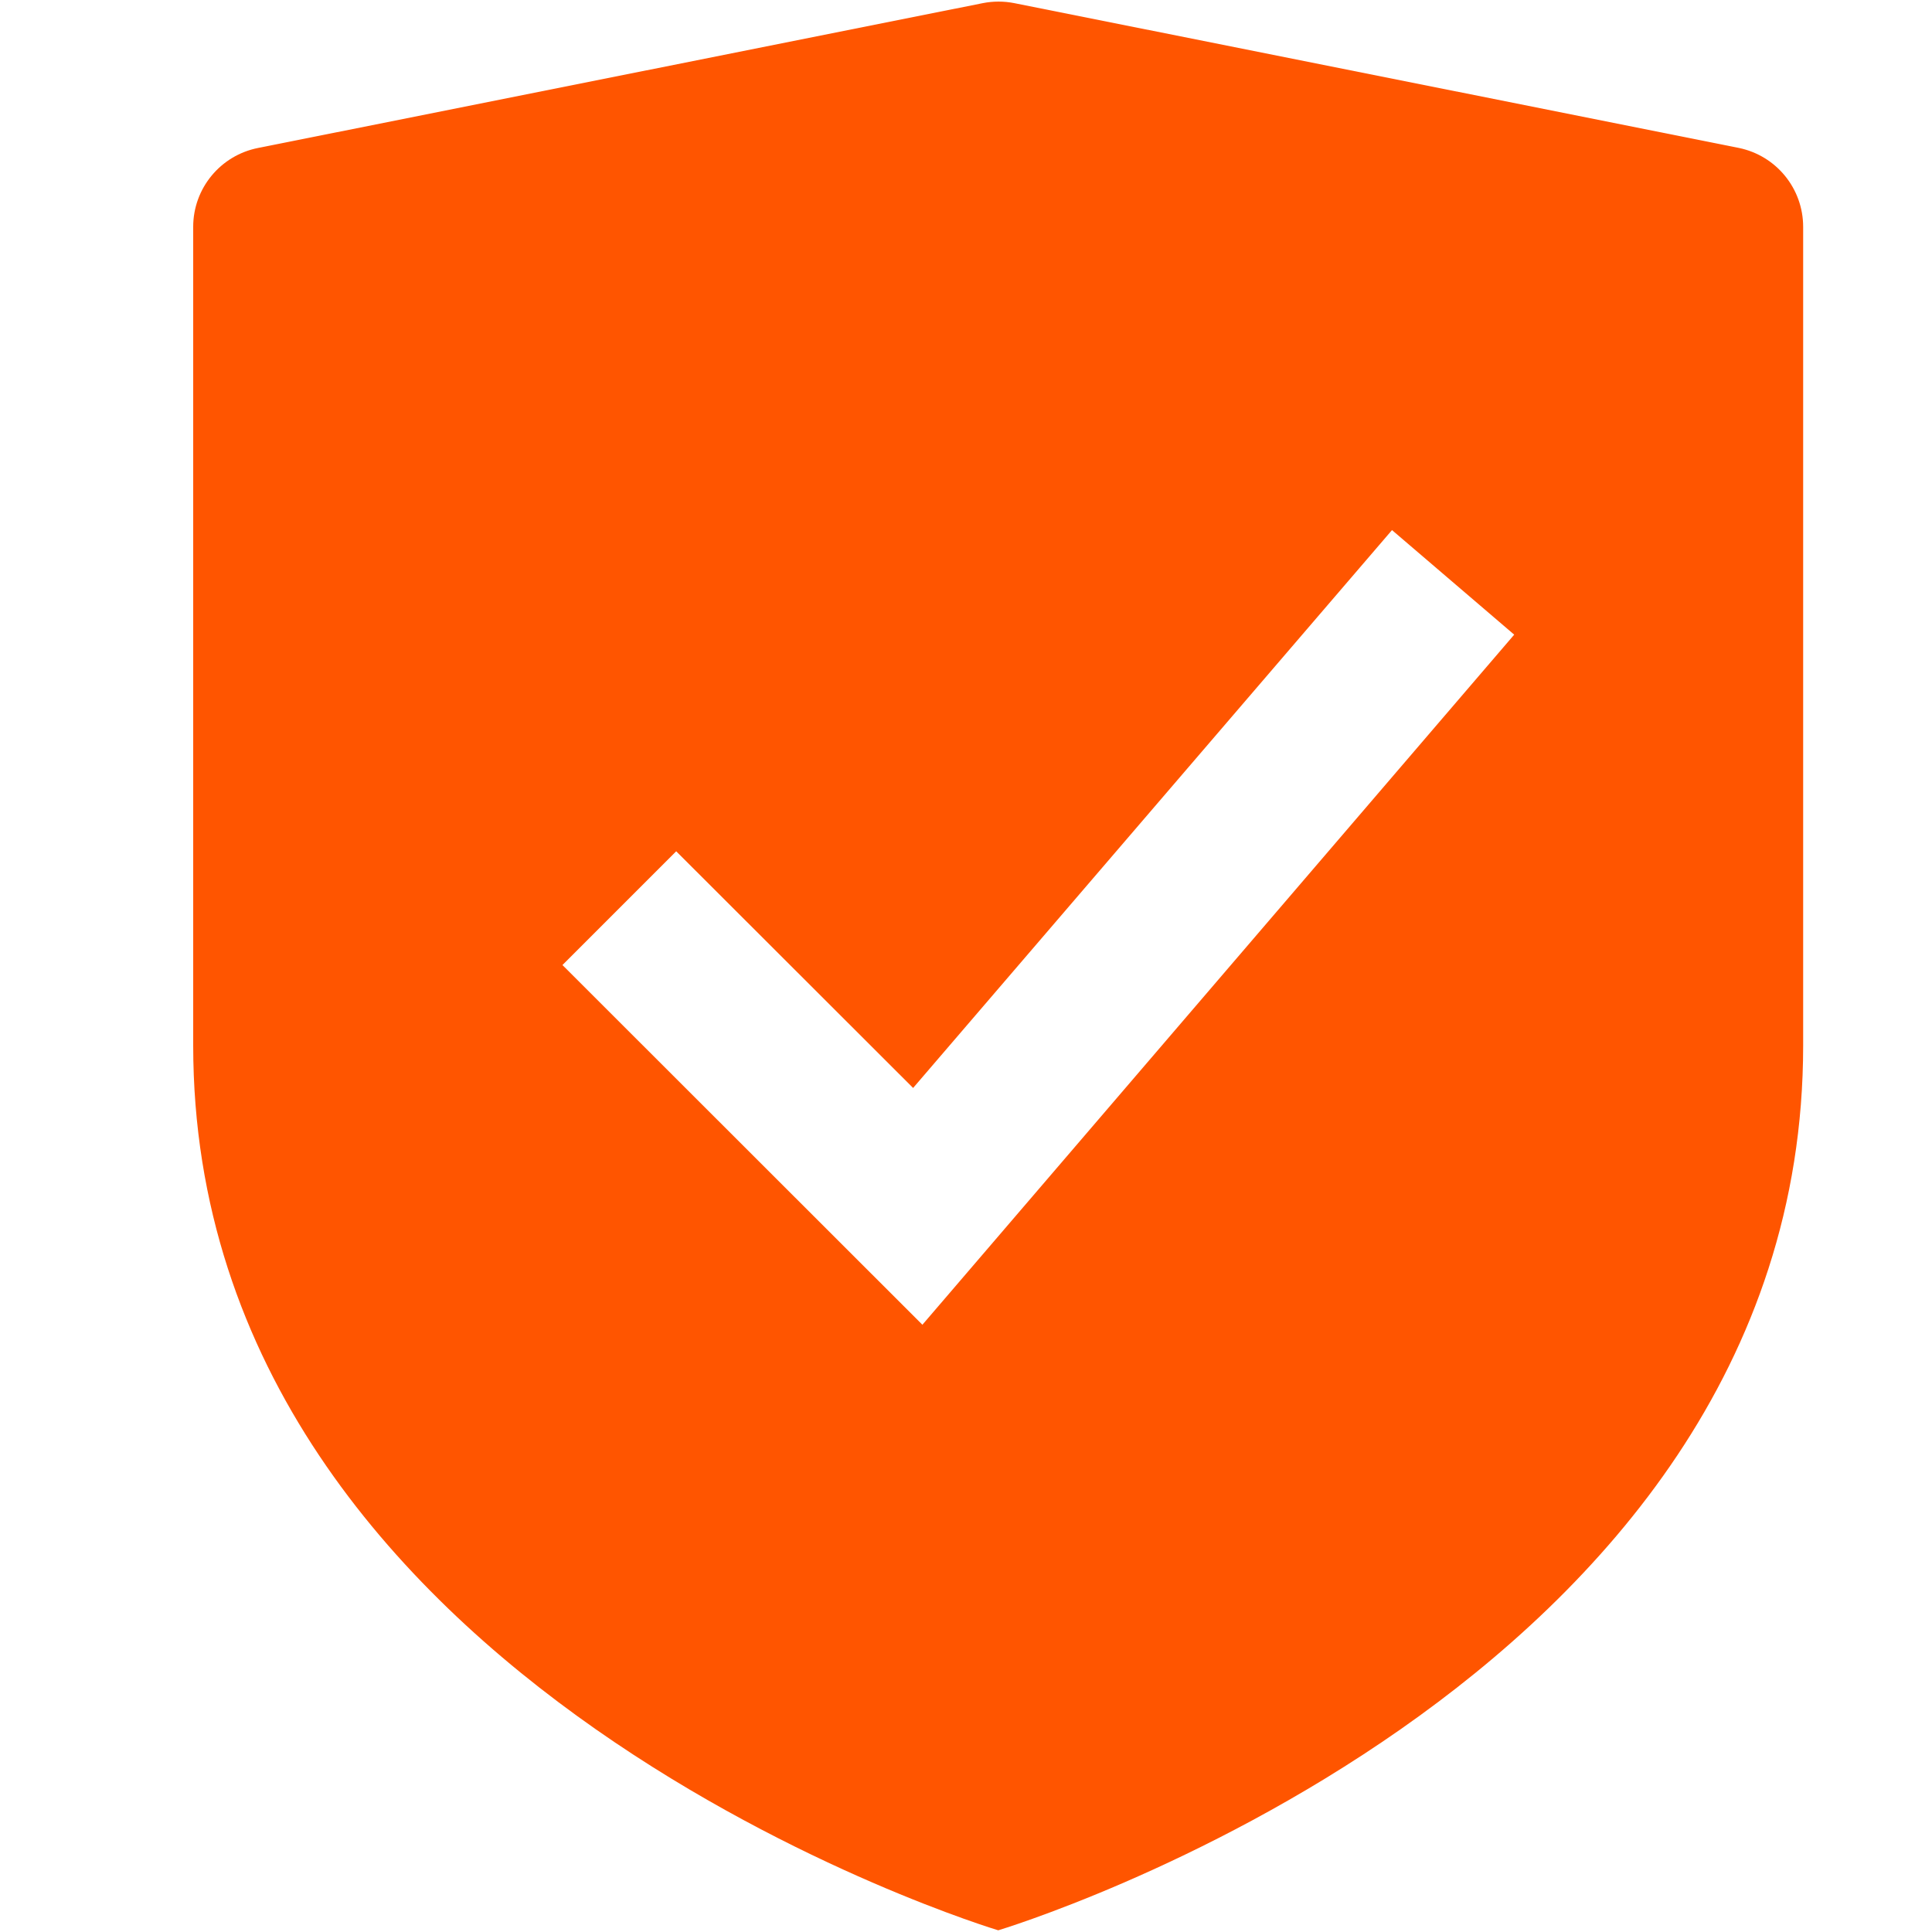 <svg xmlns="http://www.w3.org/2000/svg" width="16" height="16" viewBox="0 0 16 16">
    <g fill="none" fill-rule="evenodd">
        <g fill="#F50" fill-rule="nonzero">
            <g>
                <g>
                    <g>
                        <g>
                            <g>
                                <path d="M12.8 1.225L6.8.026c-.086-.017-.175-.017-.261 0l-6 1.199C.226 1.286 0 1.56 0 1.878v6.78c0 5.33 6.667 7.328 6.667 7.328s6.666-1.999 6.666-7.327v-6.78c0-.317-.222-.59-.533-.654zM6.038 10.97l-2.98-2.978L4 7.05l1.962 1.96L9.928 4.39l1.012.866-4.902 5.716z" transform="translate(-343 -2763) translate(0 2720) translate(330 30) translate(.549 .843) translate(12.451 12.157) translate(1.6)"/>
                            </g>
                        </g>
                    </g>
                </g>
            </g>
        </g>
    </g>
</svg>
